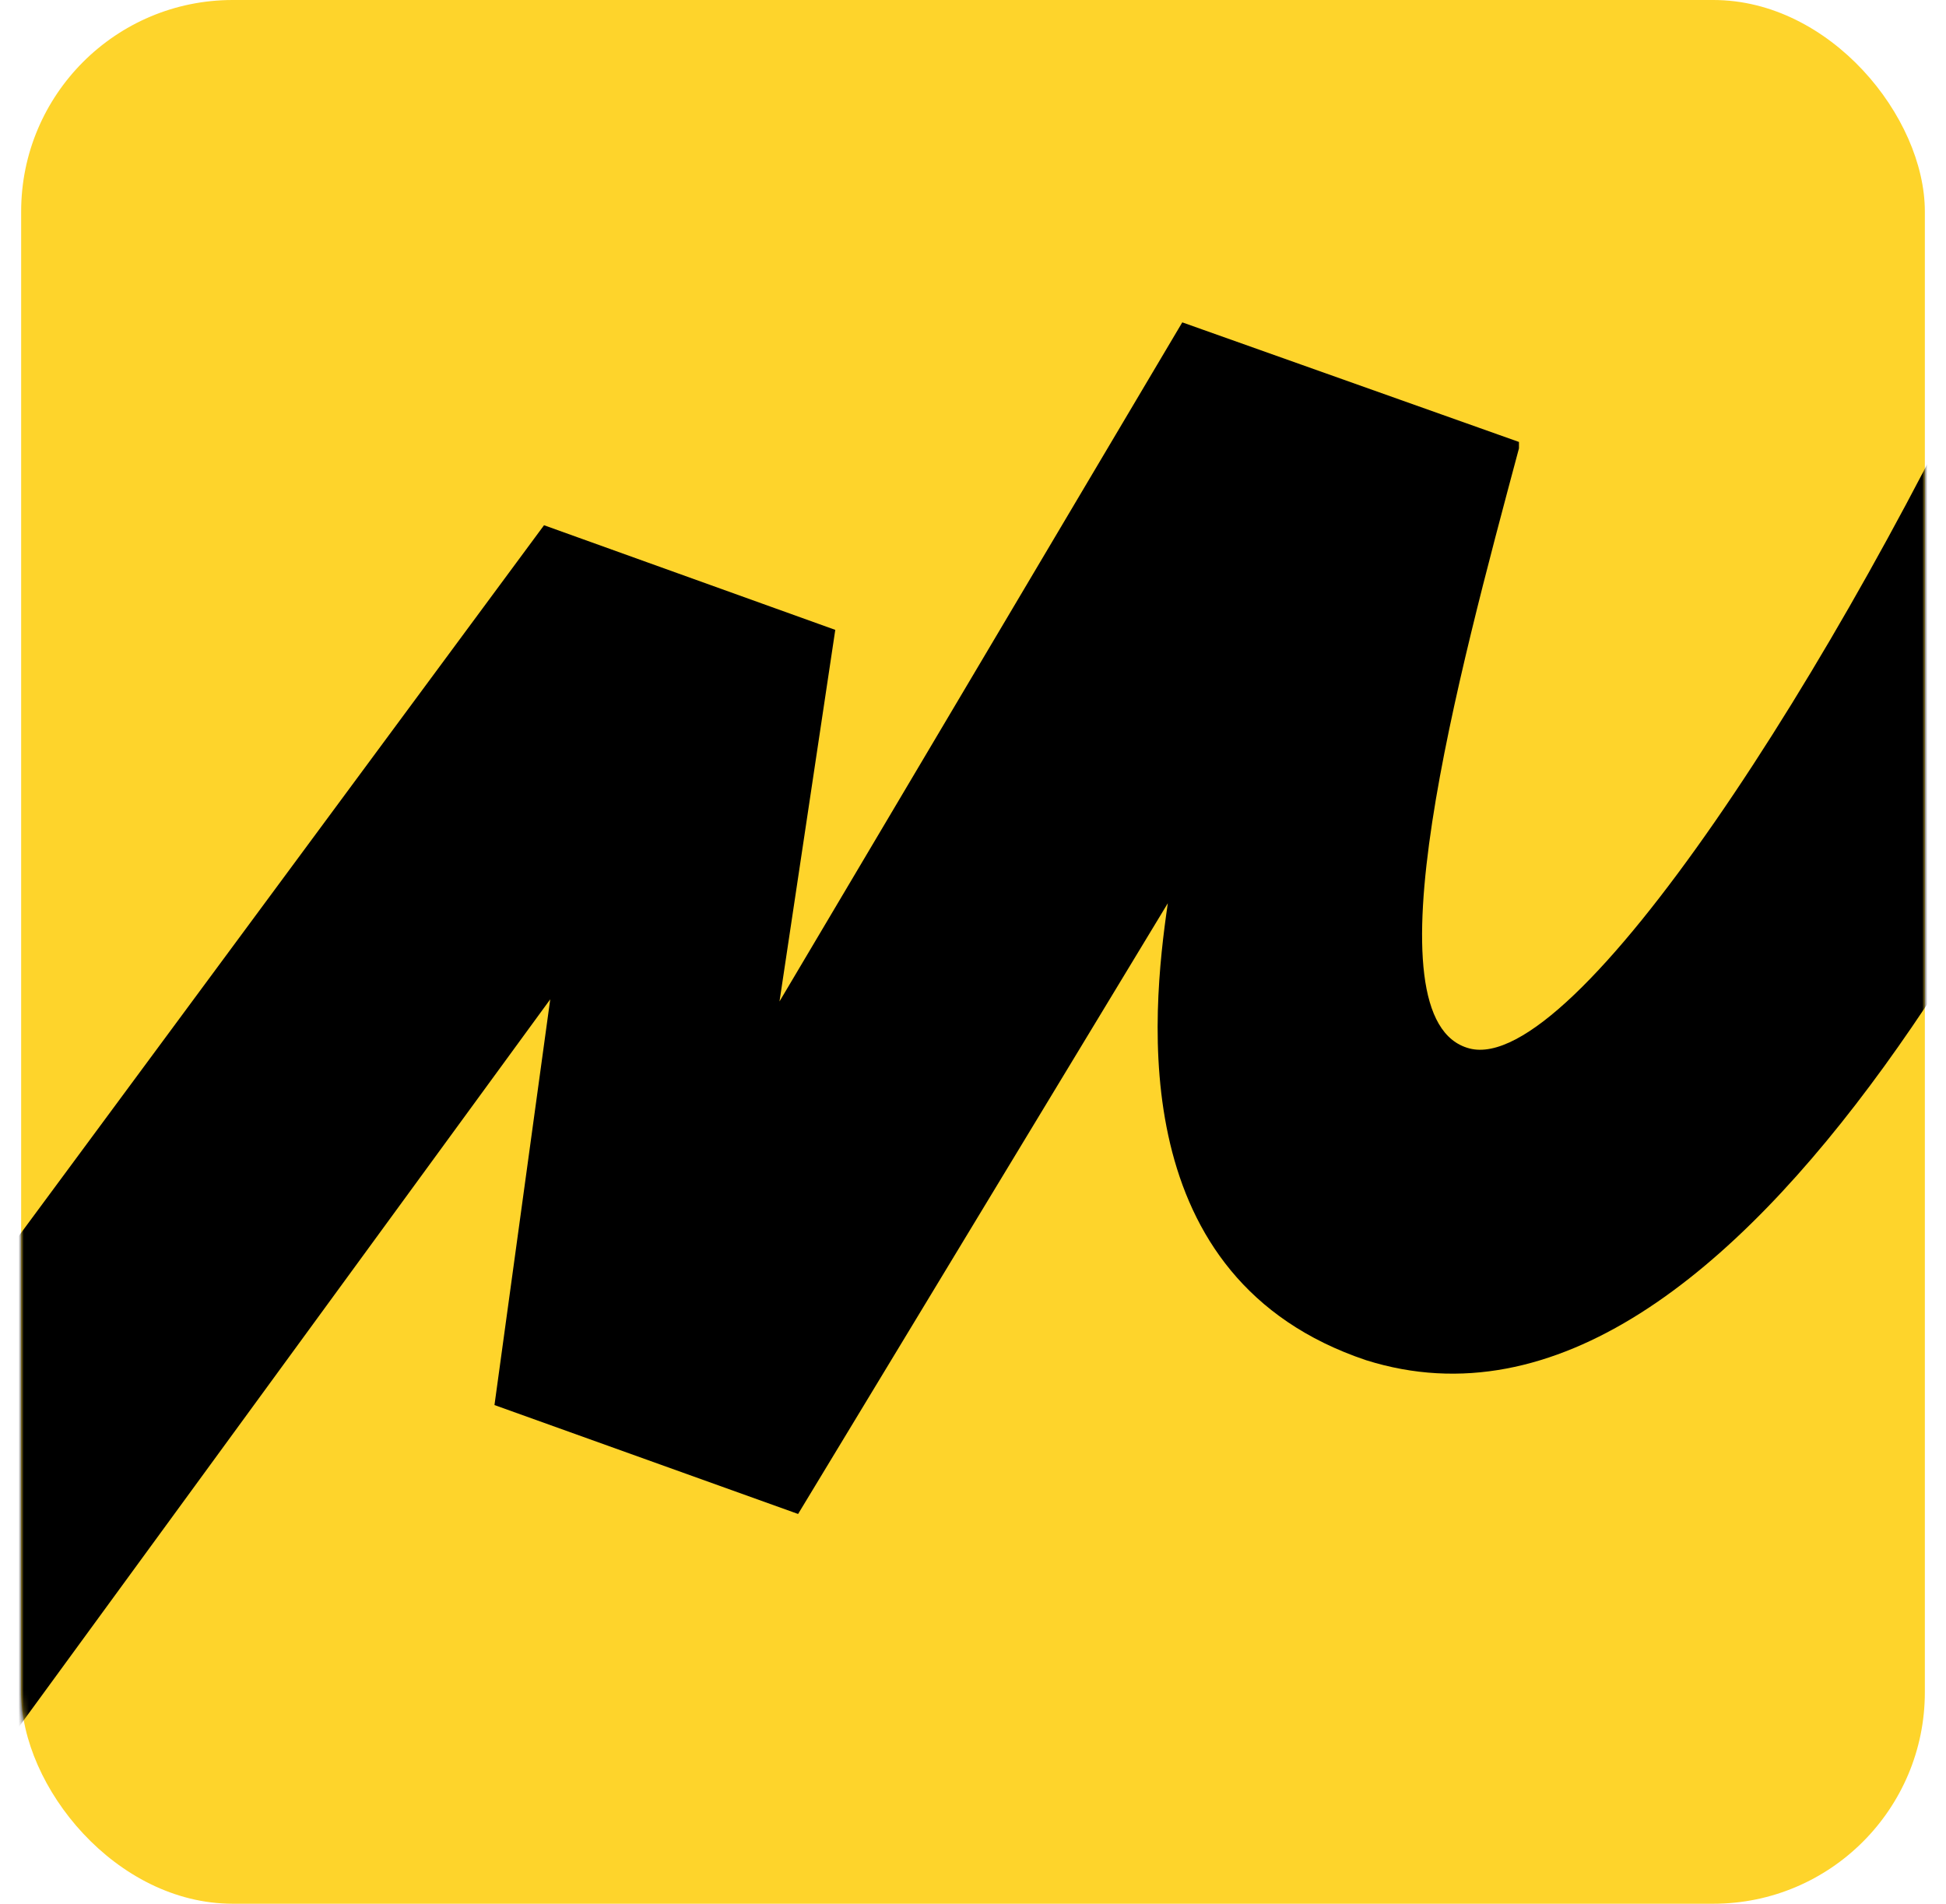 <svg width="368" height="360" viewBox="0 0 368 360" fill="none" xmlns="http://www.w3.org/2000/svg">
<rect x="4" width="360" height="360" rx="40" fill="#FED42B"/>
<mask id="mask0_188_304" style="mask-type:alpha" maskUnits="userSpaceOnUse" x="4" y="0" width="360" height="360">
<rect x="4" width="360" height="360" rx="40" fill="#FED42B"/>
</mask>
<g mask="url(#mask0_188_304)">
<path d="M102.881 99.323L-35 285.891L1.716 329.1L104.053 188.973L93.507 265.7L150.925 286.295L220.842 170.801C217.717 192.203 212.639 241.874 258.339 257.219C330.209 279.834 393.096 146.167 422 78.324L380.206 55.71C347.786 125.976 297.79 203.51 277.869 198.261C257.949 193.011 275.916 127.187 287.244 84.785V83.574L223.576 60.96L147.409 189.376L157.956 119.111L102.881 99.323Z" fill="black"/>
</g>
</svg>
